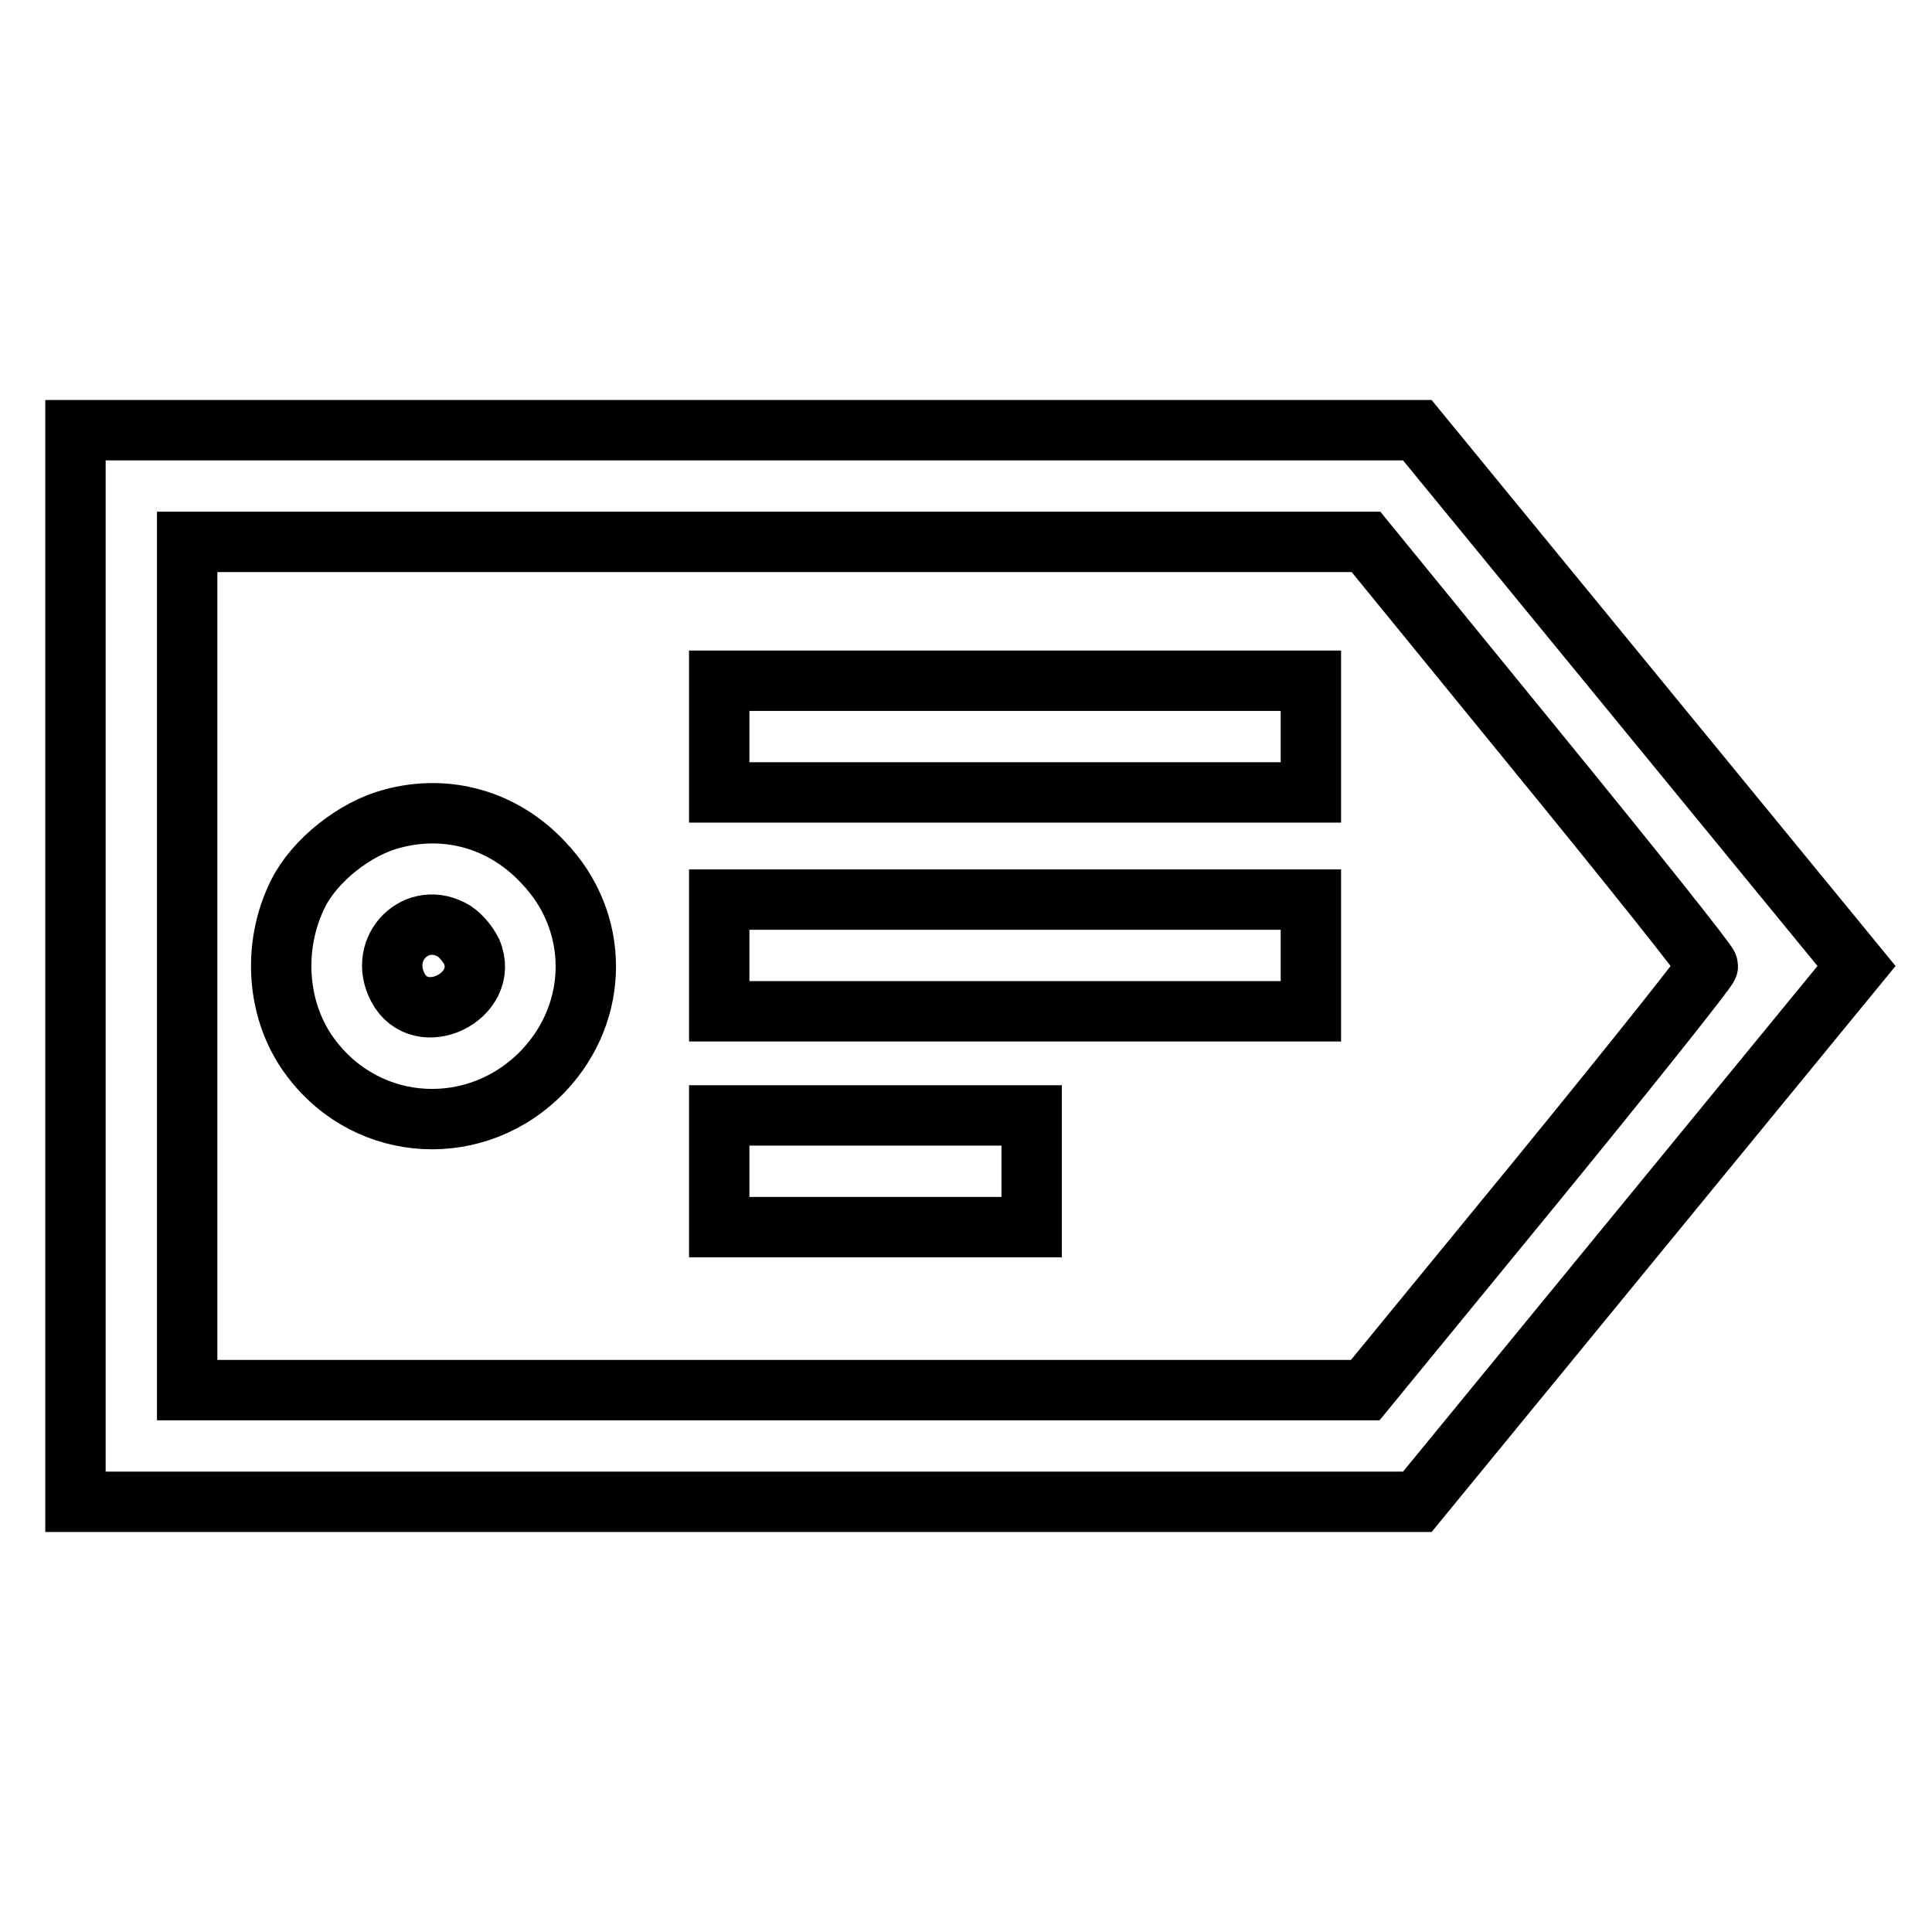 <?xml version="1.0" encoding="utf-8"?>
<!-- Svg Vector Icons : http://www.onlinewebfonts.com/icon -->
<!DOCTYPE svg PUBLIC "-//W3C//DTD SVG 1.1//EN" "http://www.w3.org/Graphics/SVG/1.1/DTD/svg11.dtd">
<svg version="1.1" xmlns="http://www.w3.org/2000/svg" xmlns:xlink="http://www.w3.org/1999/xlink" x="0px" y="0px" viewBox="0 0 256 256" enable-background="new 0 0 256 256" xml:space="preserve">
<g><g><g><path stroke-width="8" fill-opacity="0" stroke="#000000"  d="M10,128v71h88.9h88.9l29.1-35.5L246,128l-29.1-35.5L187.8,57H98.9H10V128z M203.6,99.5c12.5,15.3,22.7,28.1,22.7,28.5s-10.2,13.2-22.7,28.5l-22.7,27.7h-78.1H24.8V128V71.8h78.1h78.1L203.6,99.5z"/><path stroke-width="8" fill-opacity="0" stroke="#000000"  d="M95.3,97.6v7.4h39.2h39.2v-7.4v-7.4h-39.2H95.3V97.6z"/><path stroke-width="8" fill-opacity="0" stroke="#000000"  d="M51.9,108.5c-4.9,1.3-10.2,5.5-12.4,9.9c-3.5,7-2.9,15.8,1.8,21.9c7.6,10,22,10.7,30.7,1.6c7.5-7.9,7.5-19.8,0-27.6C66.7,108.6,59.2,106.5,51.9,108.5z M60.2,123.4c0.9,0.6,1.8,1.7,2.3,2.7c2.5,5.9-6.8,10.5-9.8,4.7C50,125.6,55.3,120.4,60.2,123.4z"/><path stroke-width="8" fill-opacity="0" stroke="#000000"  d="M95.3,126.6v7.4h39.2h39.2v-7.4v-7.4h-39.2H95.3V126.6z"/><path stroke-width="8" fill-opacity="0" stroke="#000000"  d="M95.3,155.2v7.4H116h20.7v-7.4v-7.4H116H95.3V155.2z"/></g></g></g>
</svg>